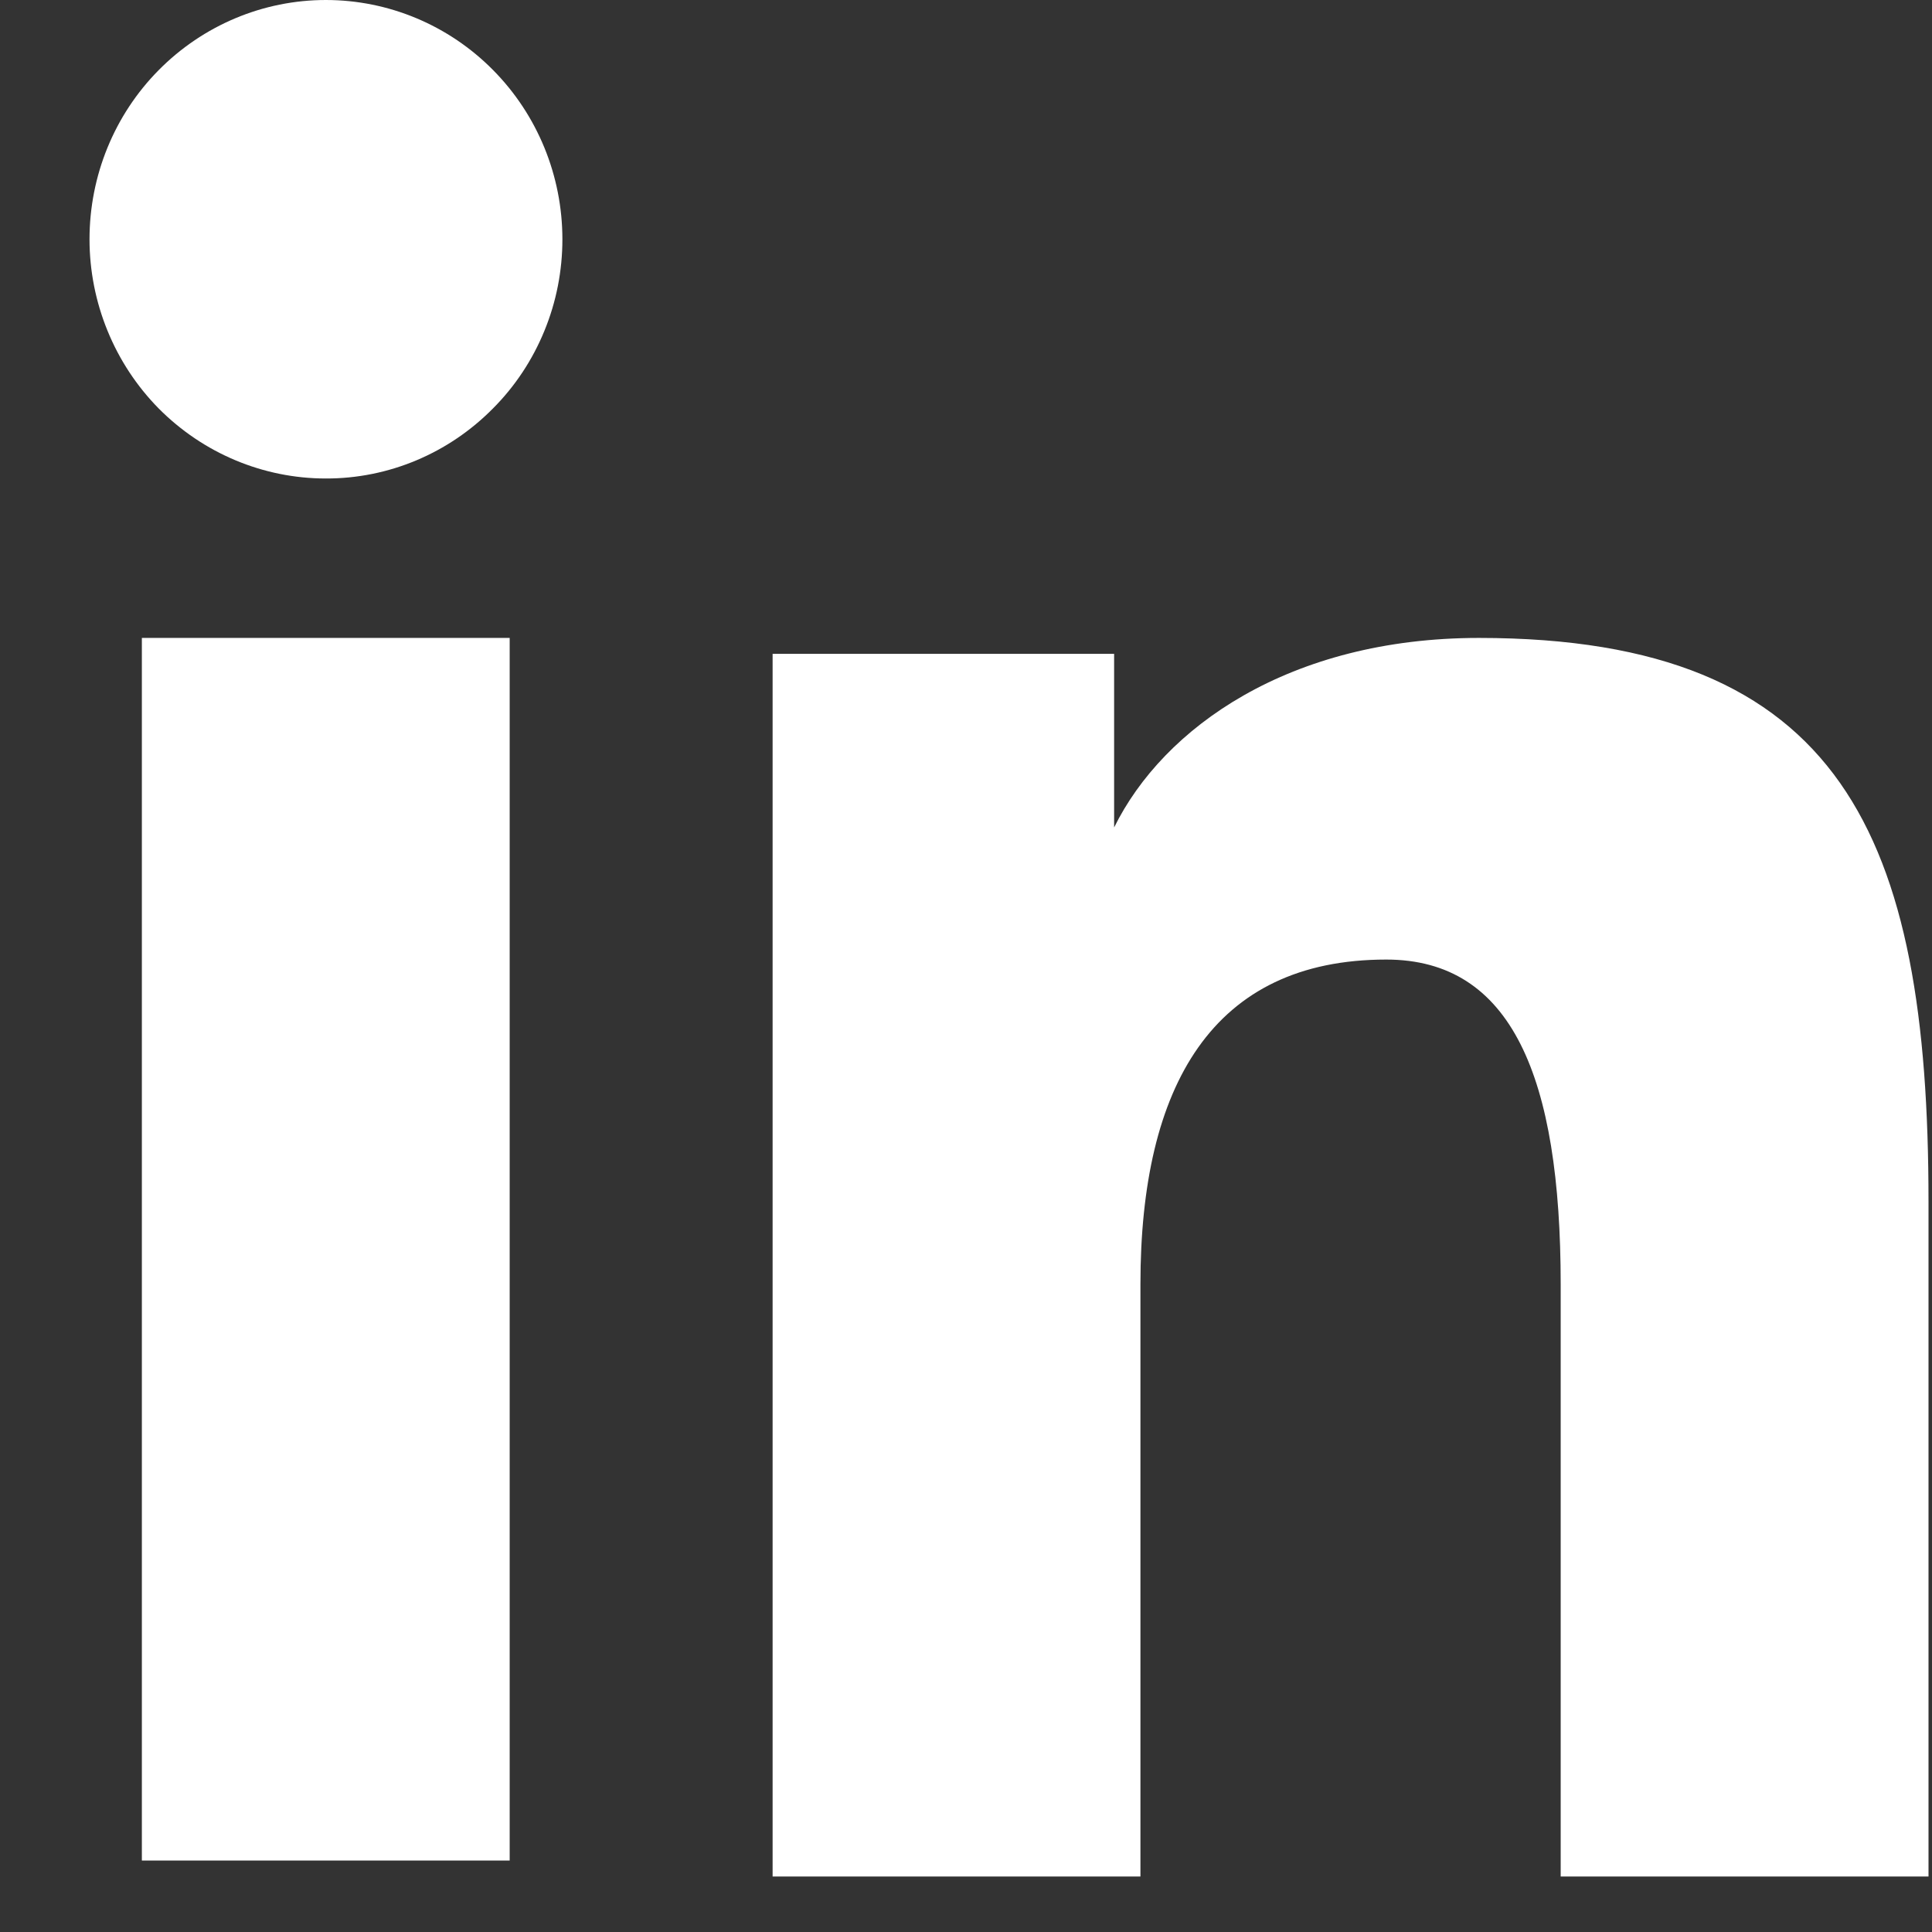 <svg width="21" height="21" viewBox="0 0 21 21" fill="none" xmlns="http://www.w3.org/2000/svg">
<rect x="0" y="0" width="21" height="21" fill="#333333" stroke="none"/>
<path fill-rule="evenodd" clip-rule="evenodd" d="M8.398 7.107H12.11V8.994C12.645 7.909 14.016 6.934 16.076 6.934C20.025 6.934 20.962 9.094 20.962 13.057V20.397H16.964V13.96C16.964 11.703 16.43 10.43 15.068 10.43C13.18 10.43 12.396 11.802 12.396 13.959V20.397H8.398V7.107ZM1.542 20.223H5.54V6.934H1.542V20.223ZM6.113 2.601C6.113 2.943 6.047 3.281 5.917 3.597C5.788 3.912 5.599 4.198 5.36 4.438C4.877 4.928 4.223 5.203 3.541 5.201C2.861 5.201 2.208 4.927 1.724 4.439C1.487 4.198 1.298 3.912 1.169 3.596C1.04 3.281 0.973 2.942 0.973 2.601C0.973 1.91 1.243 1.249 1.725 0.762C2.209 0.273 2.862 -0 3.542 2.5523e-07C4.224 2.5523e-07 4.878 0.274 5.36 0.762C5.842 1.249 6.113 1.91 6.113 2.601Z" fill="white"/>
</svg>
